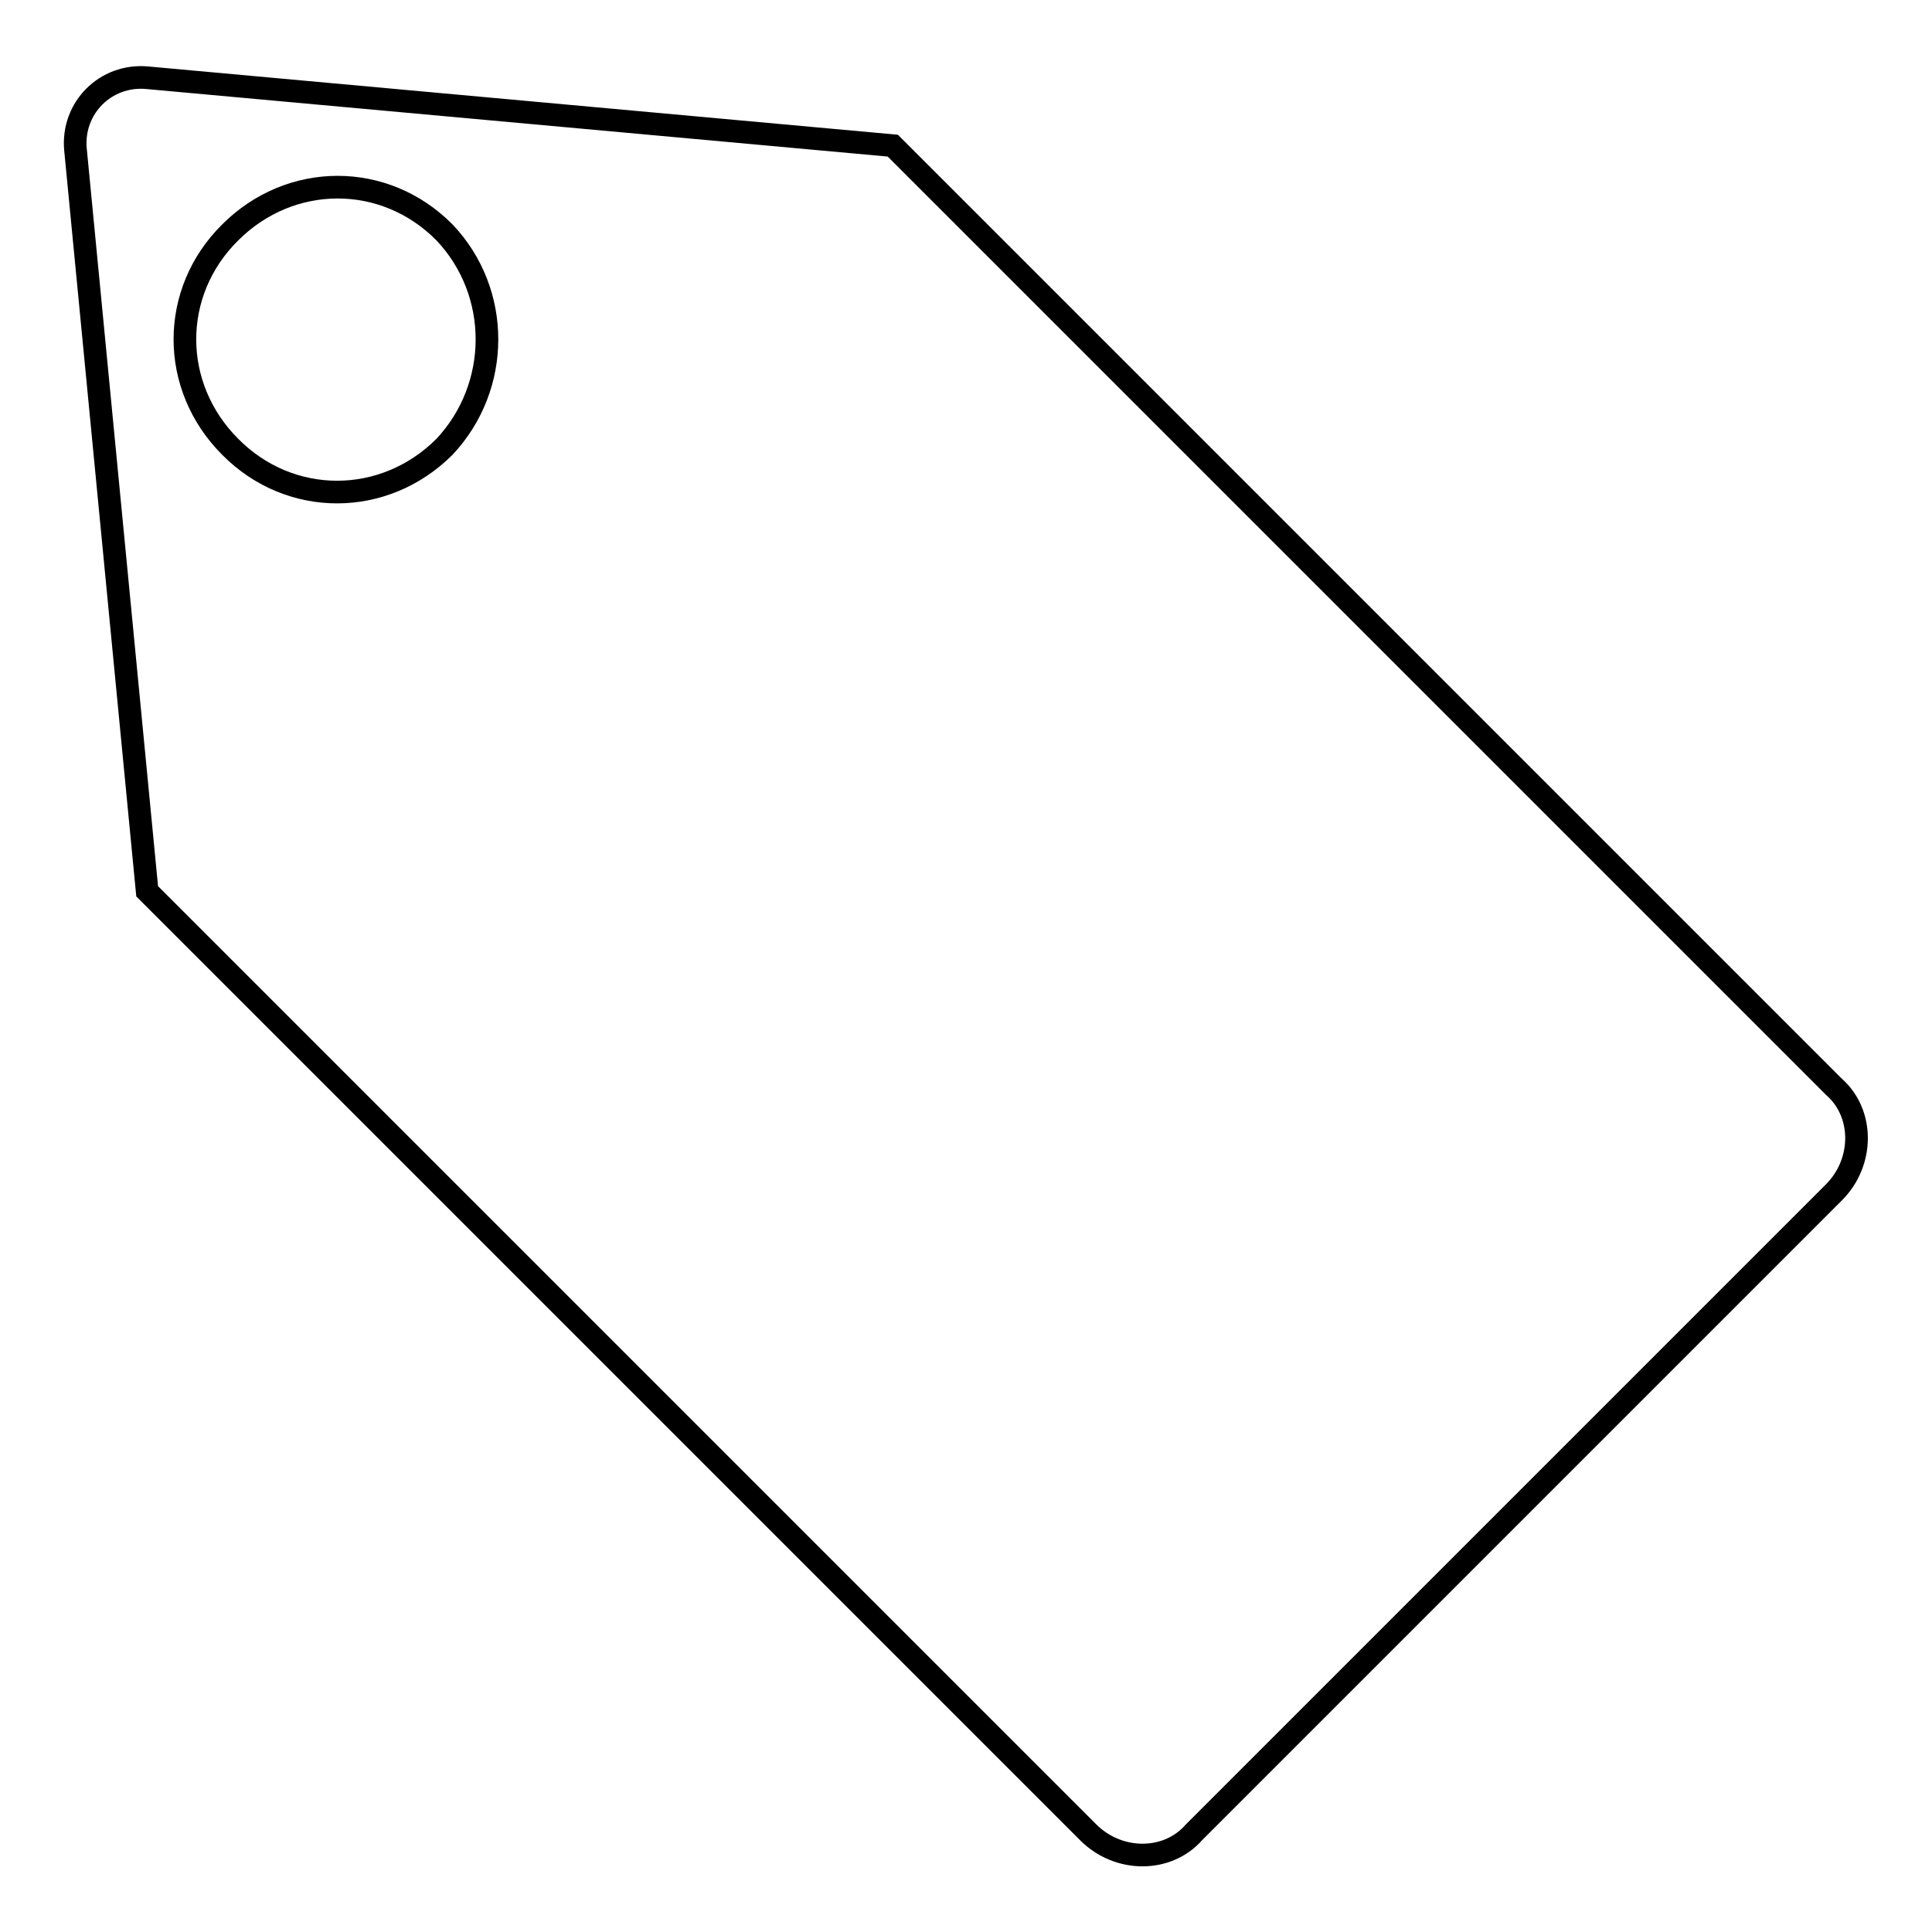 <?xml version="1.0" encoding="utf-8"?>
<!-- Svg Vector Icons : http://www.onlinewebfonts.com/icon -->
<!DOCTYPE svg PUBLIC "-//W3C//DTD SVG 1.1//EN" "http://www.w3.org/Graphics/SVG/1.1/DTD/svg11.dtd">
<svg version="1.1" xmlns="http://www.w3.org/2000/svg" xmlns:xlink="http://www.w3.org/1999/xlink" x="0px" y="0px" viewBox="0 0 256 256" enable-background="new 0 0 256 256" xml:space="preserve">
<g> <path stroke-width="3" fill-opacity="0" stroke="#000000"  d="M10,19.8l9.5,98.3l124.7,124.7c4,4,10.5,4,14,0L243,158c4-4,4-10.5,0-14L118.3,19.3l-98.8-9 C14,9.8,9.5,14.3,10,19.8z M58.9,59.2c-8,8-20.5,8-28.4,0c-8-8-8-20.5,0-28.4c8-8,20.5-8,28.4,0C66.4,38.7,66.4,51.2,58.9,59.2z"/></g>
</svg>